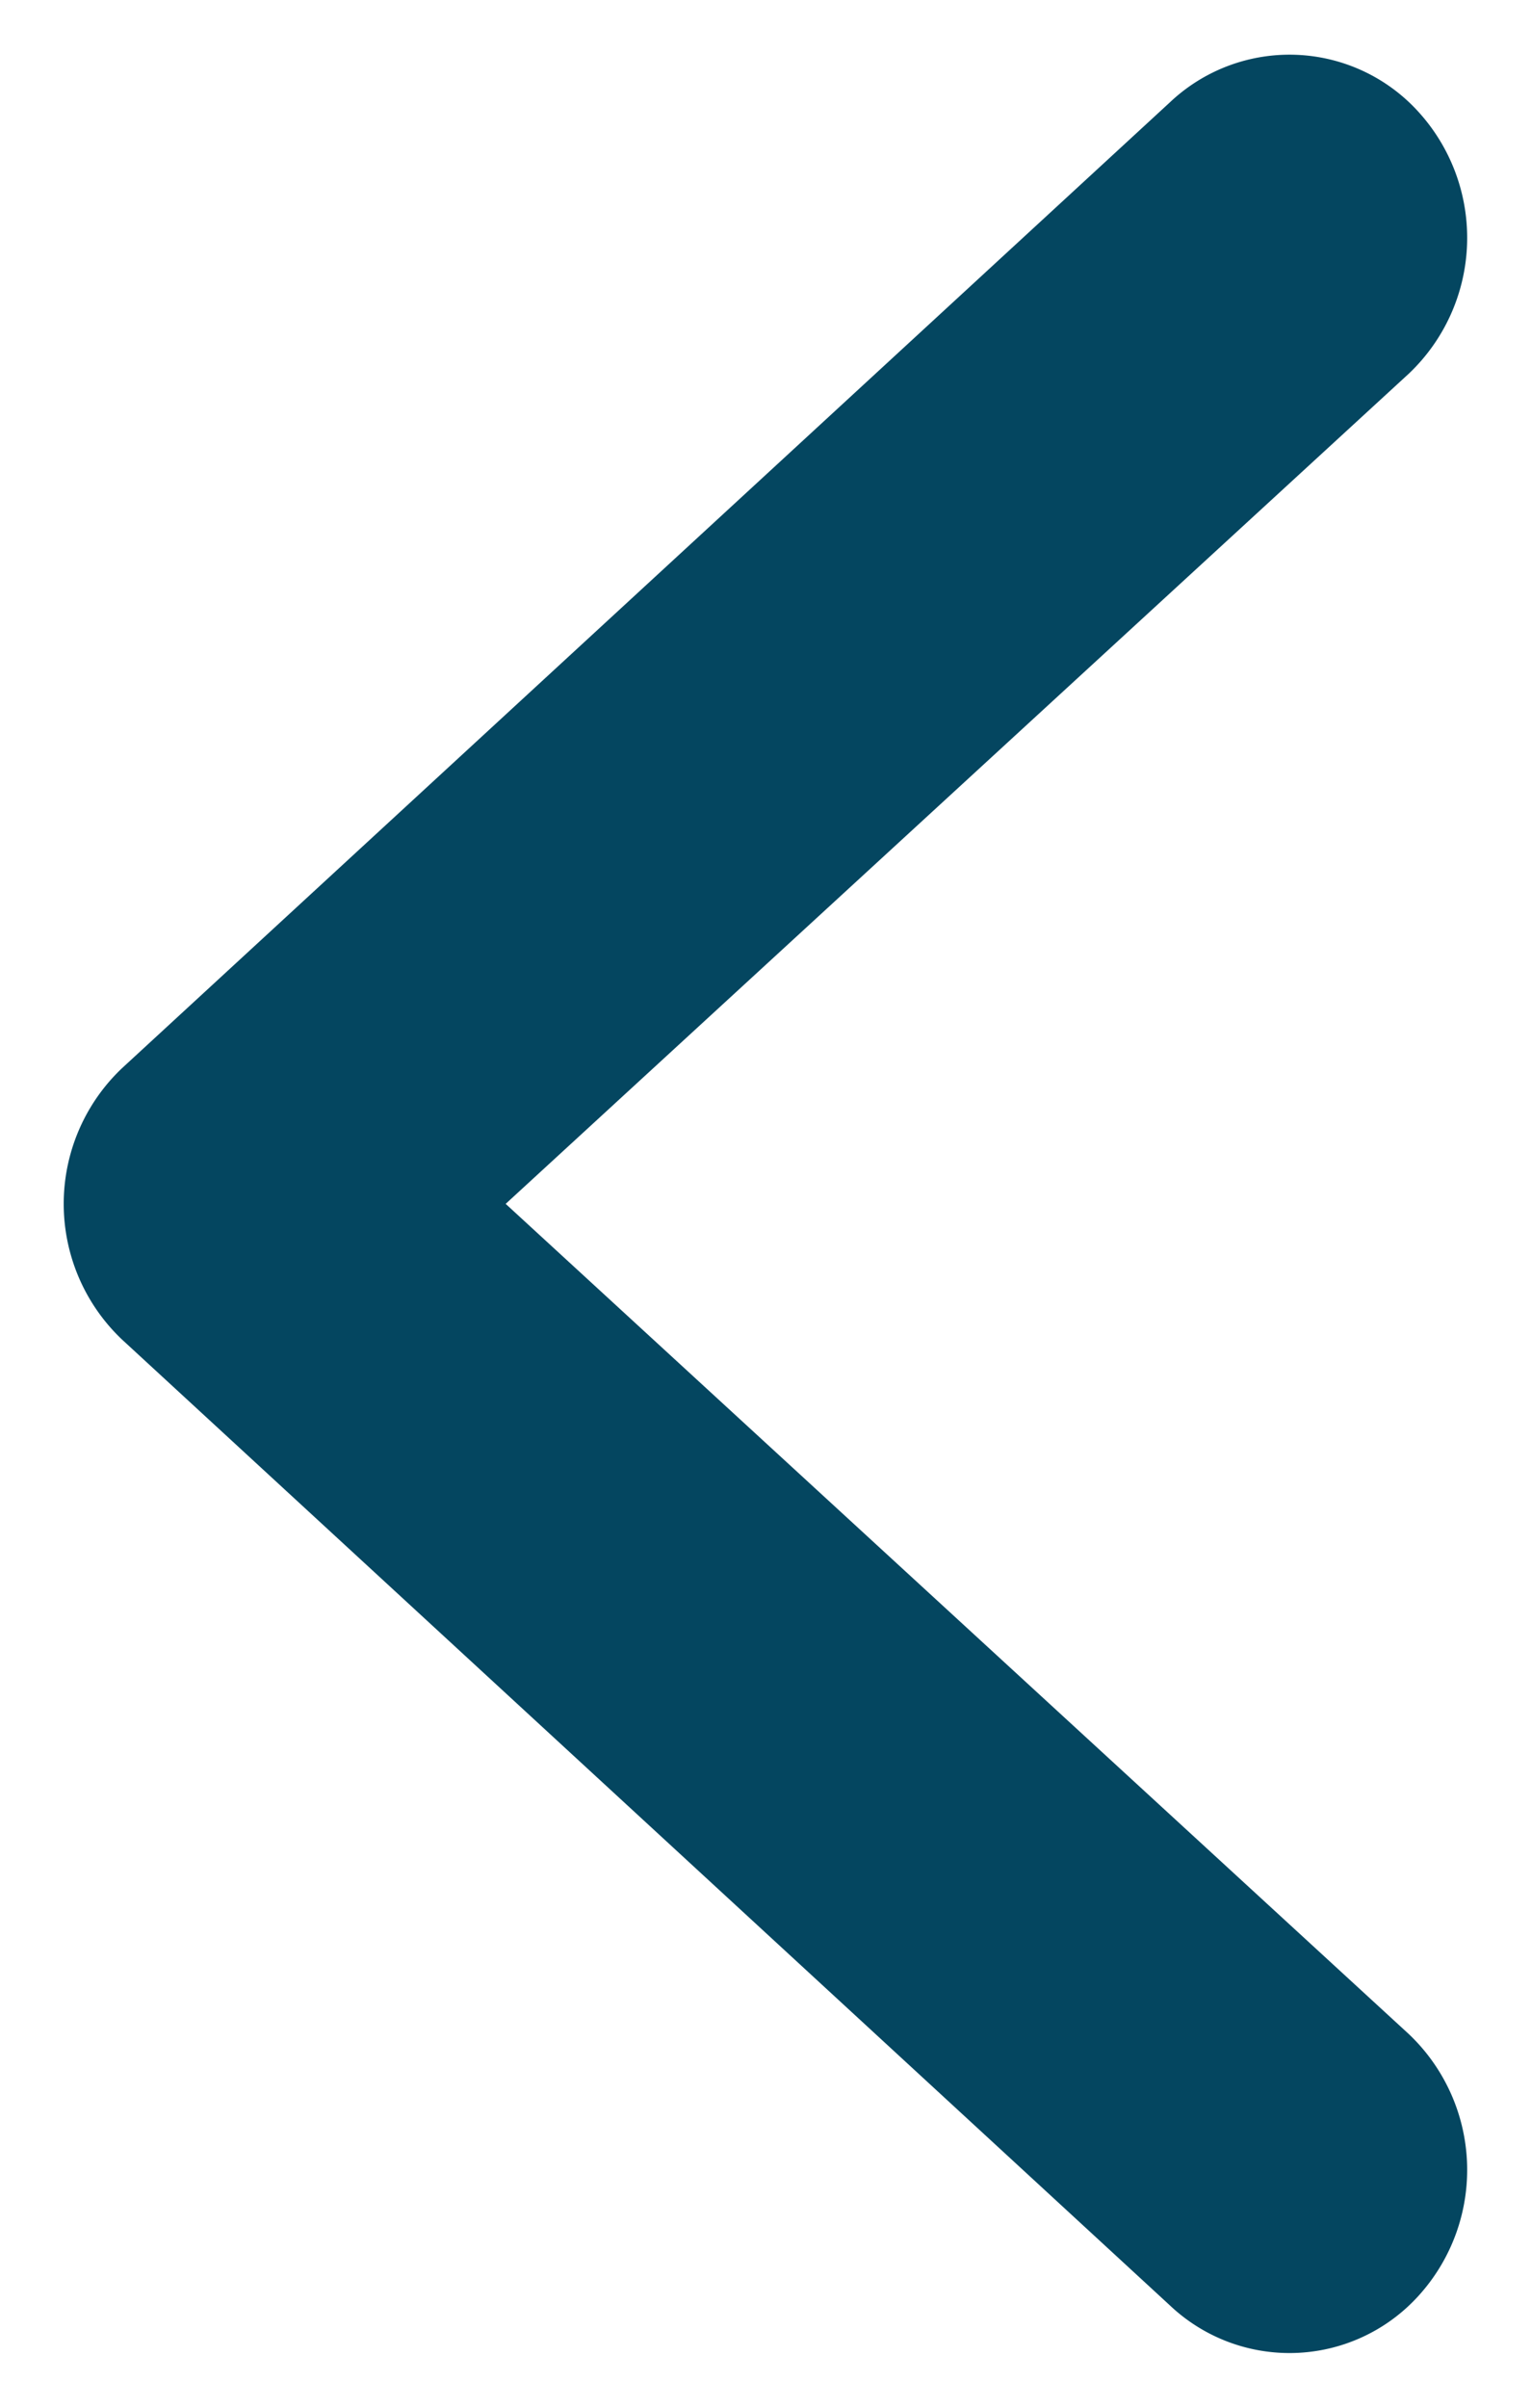 <svg width="14" height="22" fill="none" xmlns="http://www.w3.org/2000/svg"><path fill-rule="evenodd" clip-rule="evenodd" d="M4.624 11l8.26-7.587a1.71 1.71 0 00.11-2.365 1.592 1.592 0 00-2.296-.113L1.115 9.761a1.708 1.708 0 000 2.478l9.583 8.826a1.592 1.592 0 002.296-.113 1.71 1.71 0 00-.11-2.365L4.624 11z" fill="#044660"/></svg>